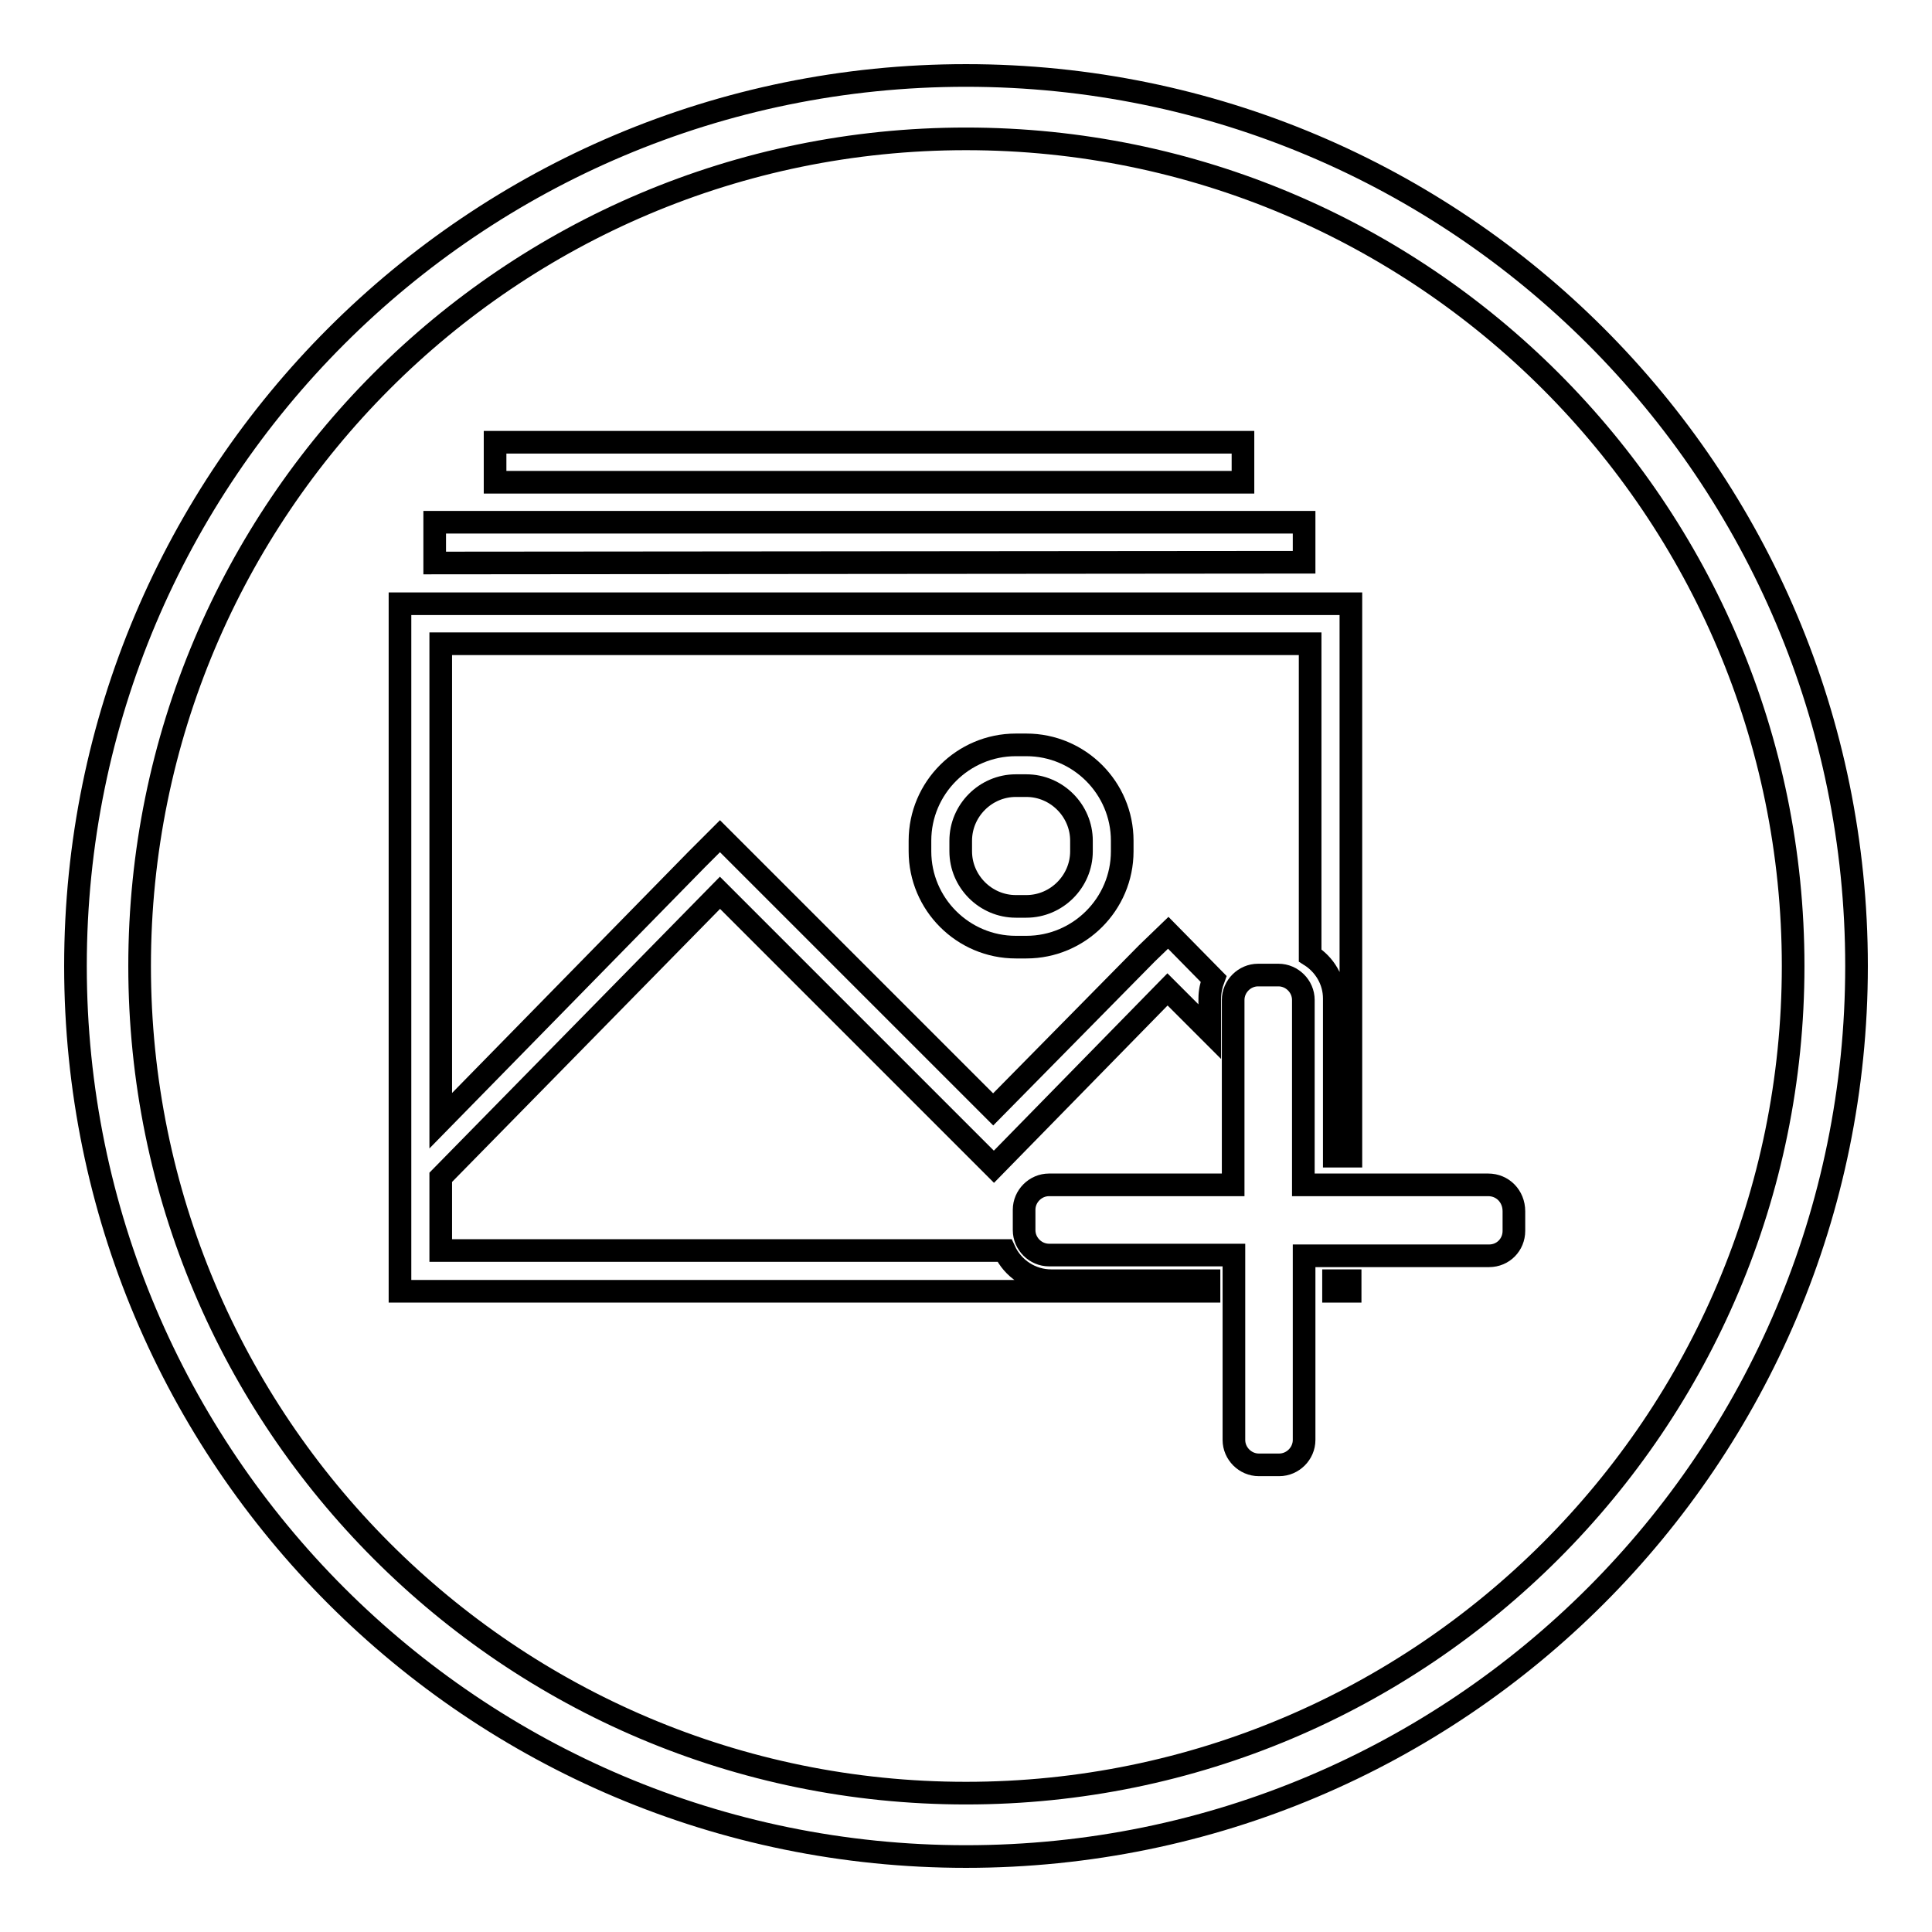 <?xml version="1.0" encoding="utf-8"?>
<!-- Svg Vector Icons : http://www.onlinewebfonts.com/icon -->
<!DOCTYPE svg PUBLIC "-//W3C//DTD SVG 1.1//EN" "http://www.w3.org/Graphics/SVG/1.1/DTD/svg11.dtd">
<svg version="1.1" xmlns="http://www.w3.org/2000/svg" xmlns:xlink="http://www.w3.org/1999/xlink" x="0px" y="0px" viewBox="0 0 256 256" enable-background="new 0 0 256 256" xml:space="preserve">
<g><g><path stroke-width="3" fill-opacity="0" stroke="#000000"  d="M128,10C62.8,10,10,62.8,10,128c0,65.2,52.8,118,118,118c65.2,0,118-52.8,118-118C246,62.8,193.2,10,128,10z M128,237.6c-60.5,0-109.5-49.1-109.5-109.6S67.5,18.4,128,18.4S237.6,67.5,237.6,128S188.5,237.6,128,237.6z"/><path stroke-width="3" fill-opacity="0" stroke="#000000"  d="M136,125.5h-1.4c-7,0-12.7-5.7-12.7-12.7v-1.4c0-7,5.7-12.7,12.7-12.7h1.4c7,0,12.7,5.7,12.7,12.7v1.4C148.7,119.8,143,125.5,136,125.5z M134.6,104.1c-4,0-7.3,3.3-7.3,7.3v1.4c0,4,3.3,7.3,7.3,7.3h1.4c4,0,7.3-3.3,7.3-7.3v-1.4c0-4-3.3-7.3-7.3-7.3H134.6z"/><path stroke-width="3" fill-opacity="0" stroke="#000000"  d="M57.6,74.6v-5.4h115.2v5.3L57.6,74.6L57.6,74.6z"/><path stroke-width="3" fill-opacity="0" stroke="#000000"  d="M65.6,63.9v-5.3h99.1v5.3H65.6z"/><path stroke-width="3" fill-opacity="0" stroke="#000000"  d="M197.2,157h-24.5v-24.5c0-1.8-1.5-3.3-3.3-3.3h-2.7c-1.8,0-3.3,1.5-3.3,3.3V157H139c-1.8,0-3.3,1.5-3.3,3.3v2.7c0,1.8,1.5,3.3,3.3,3.3h24.5v24.5c0,1.8,1.5,3.3,3.3,3.3h2.7c1.8,0,3.3-1.5,3.3-3.3v-24.4h24.5c1.9,0,3.3-1.5,3.3-3.3v-2.6C200.6,158.5,199.1,157,197.2,157z"/><path stroke-width="3" fill-opacity="0" stroke="#000000"  d="M160.2,169.7h-20.9c-2.7,0-5.1-1.6-6.2-4H58.4V156l37-37.7l32.5,32.5l0,0l3.8,3.8l23-23.5l5.6,5.6v-4.4c0-0.9,0.2-1.8,0.5-2.6l-6-6.1l-2.8,2.7l0,0L131.6,147l-36.2-36.2l-3.1,3.1l0,0l-33.9,34.6V85.3h115.2v41.3c1.9,1.2,3.2,3.3,3.2,5.7v20.9h2.2V80H53v91.1h107.2V169.7z"/><path stroke-width="3" fill-opacity="0" stroke="#000000"  d="M176.7,169.7h2.2v1.4h-2.2V169.7z"/></g></g>
</svg>